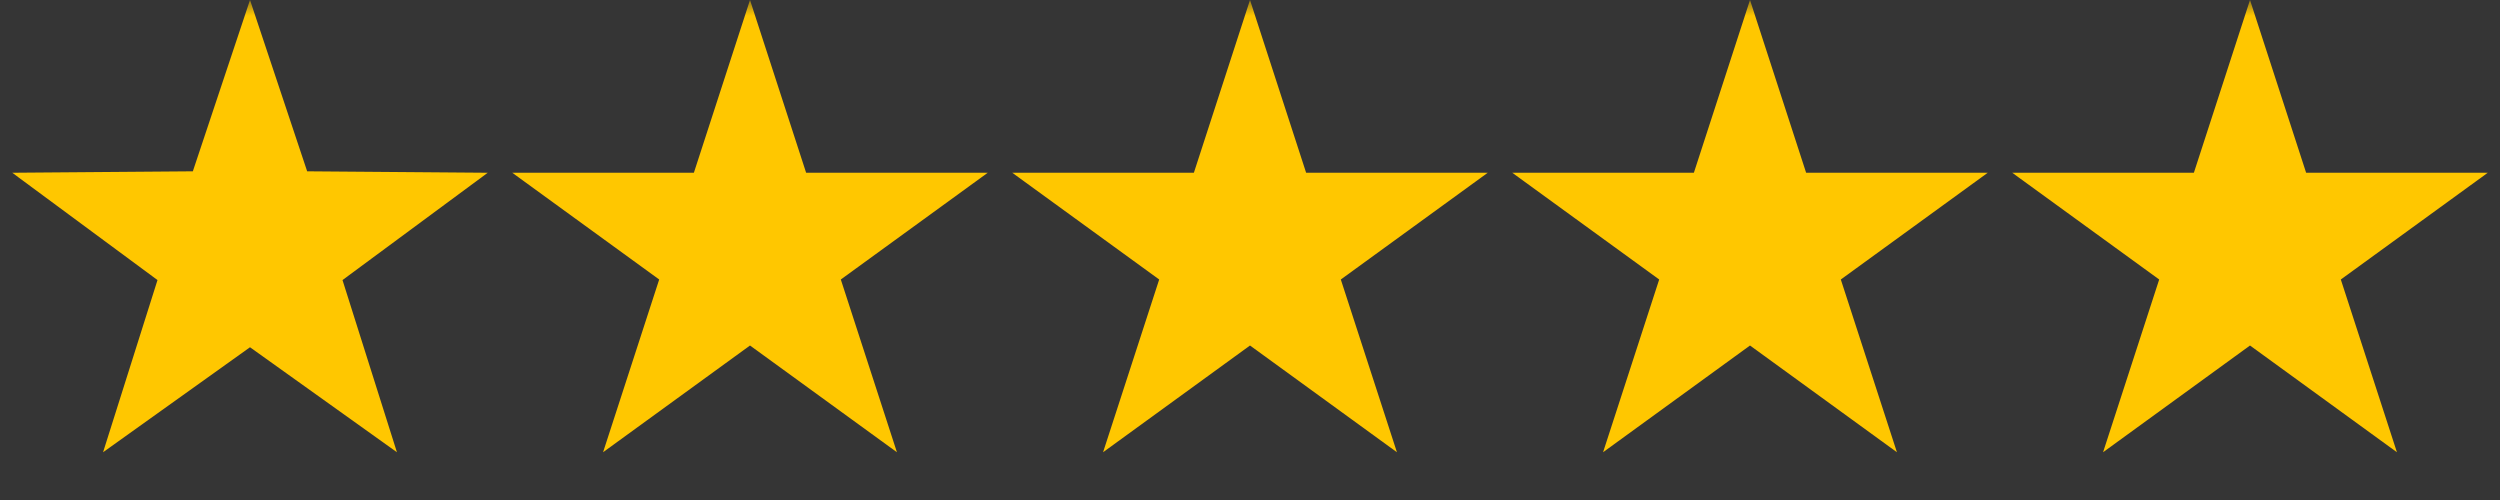 <svg width="80" height="16" viewBox="0 0 80 16" fill="none" xmlns="http://www.w3.org/2000/svg">
<rect x="0" y="0" width="80" height="16" fill="#333333" stroke="none"/>
<g clip-path="url(#clip0_101_28)">
<path d="M80 0H0V16H80V0Z" fill="white" fill-opacity="0.01"/>
<mask id="mask0_101_28" style="mask-type:luminance" maskUnits="userSpaceOnUse" x="0" y="0" width="16" height="16">
<path d="M16 0H0V16H16V0Z" fill="white"/>
</mask>
<g mask="url(#mask0_101_28)">
<path d="M8 0L9.829 5.482L15.608 5.528L10.96 8.962L12.702 14.472L8 11.112L3.298 14.472L5.04 8.962L0.392 5.528L6.171 5.482L8 0Z" fill="#FFC700"/>
</g>
<mask id="mask1_101_28" style="mask-type:luminance" maskUnits="userSpaceOnUse" x="16" y="0" width="16" height="16">
<path d="M32 0H16V16H32V0Z" fill="white"/>
</mask>
<g mask="url(#mask1_101_28)">
<path d="M24 0L25.796 5.528H31.608L26.906 8.944L28.702 14.472L24 11.056L19.298 14.472L21.094 8.944L16.392 5.528H22.204L24 0Z" fill="#FFC700"/>
</g>
<mask id="mask2_101_28" style="mask-type:luminance" maskUnits="userSpaceOnUse" x="32" y="0" width="16" height="16">
<path d="M48 0H32V16H48V0Z" fill="white"/>
</mask>
<g mask="url(#mask2_101_28)">
<path d="M40 0L41.796 5.528H47.608L42.906 8.944L44.702 14.472L40 11.056L35.298 14.472L37.094 8.944L32.392 5.528H38.204L40 0Z" fill="#FFC700"/>
</g>
<mask id="mask3_101_28" style="mask-type:luminance" maskUnits="userSpaceOnUse" x="48" y="0" width="16" height="16">
<path d="M64 0H48V16H64V0Z" fill="white"/>
</mask>
<g mask="url(#mask3_101_28)">
<path d="M56 0L57.796 5.528H63.608L58.906 8.944L60.702 14.472L56 11.056L51.298 14.472L53.094 8.944L48.392 5.528H54.204L56 0Z" fill="#FFC700"/>
</g>
<mask id="mask4_101_28" style="mask-type:luminance" maskUnits="userSpaceOnUse" x="64" y="0" width="16" height="16">
<path d="M80 0H64V16H80V0Z" fill="white"/>
</mask>
<g mask="url(#mask4_101_28)">
<path d="M72 0L73.796 5.528H79.609L74.906 8.944L76.702 14.472L72 11.056L67.298 14.472L69.094 8.944L64.391 5.528H70.204L72 0Z" fill="#FFC700"/>
</g>
</g>
<defs>
<clipPath id="clip0_101_28">
<rect width="80" height="16" fill="white"/>
</clipPath>
</defs>
</svg>
